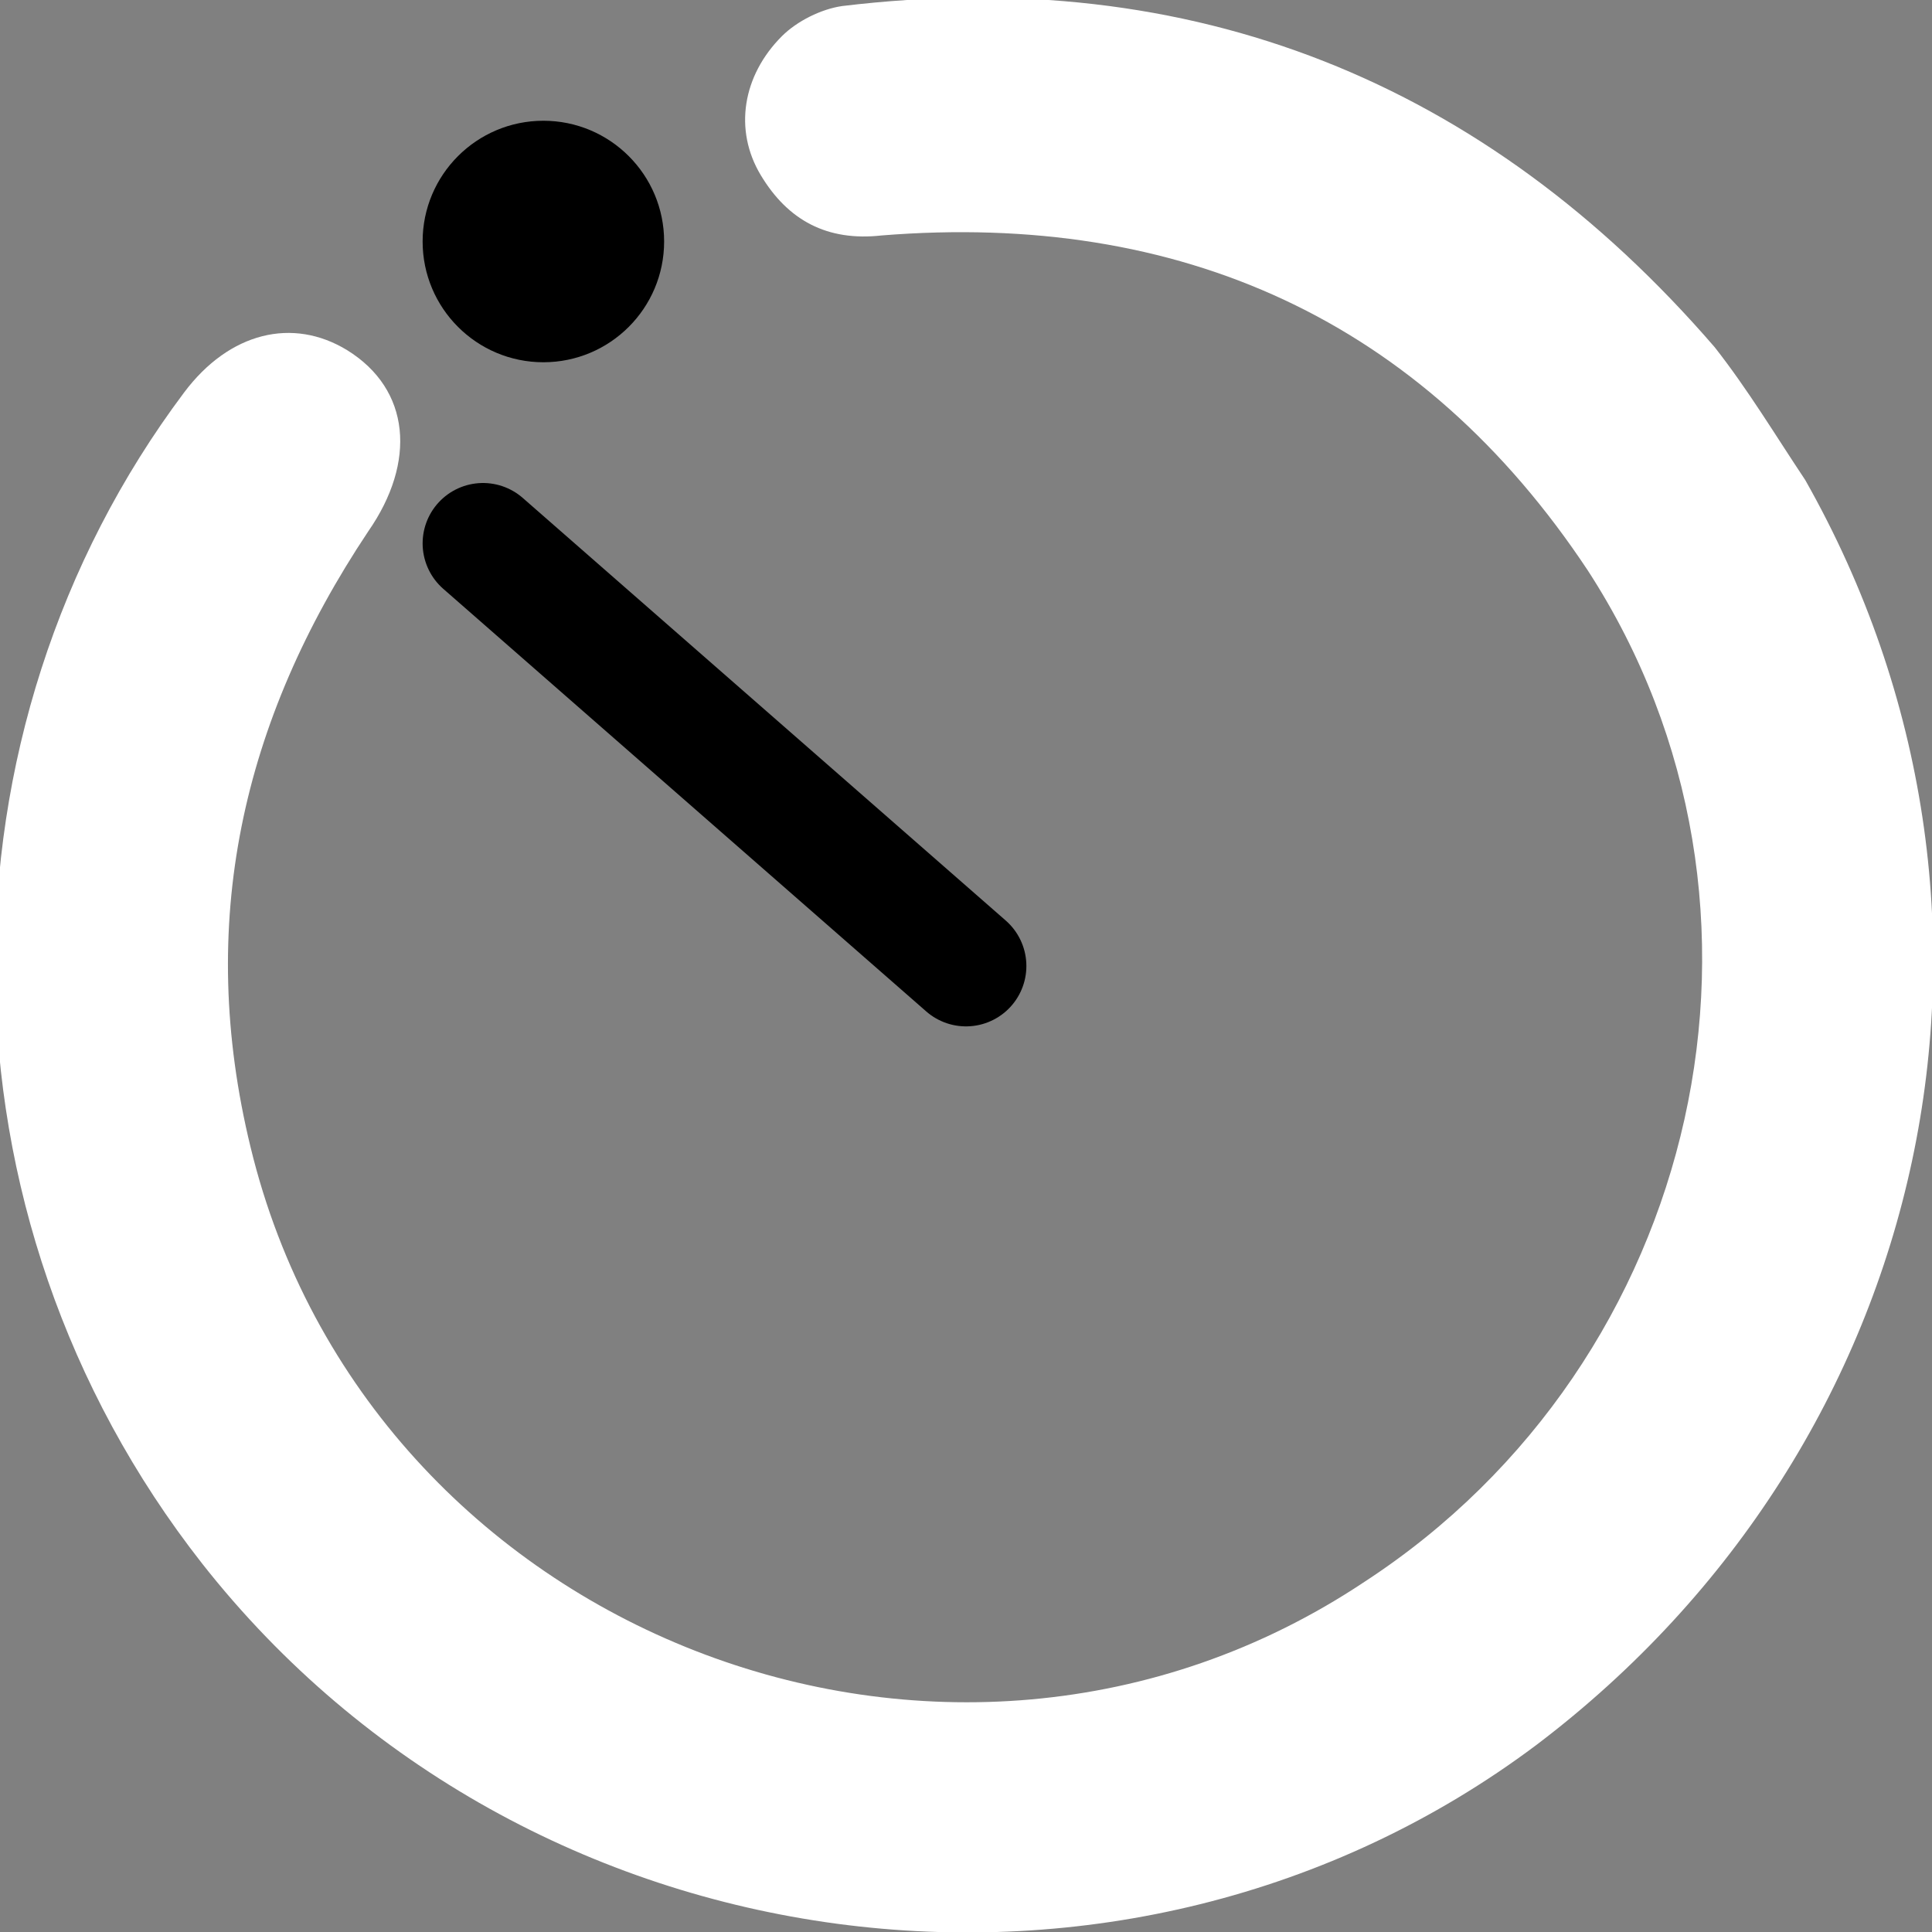 <?xml version="1.0" encoding="utf-8"?>
<!-- Generator: Adobe Illustrator 22.1.0, SVG Export Plug-In . SVG Version: 6.00 Build 0)  -->
<svg version="1.1" id="Layer_1" xmlns="http://www.w3.org/2000/svg" xmlns:xlink="http://www.w3.org/1999/xlink" x="0px" y="0px"
	 viewBox="0 0 64 64" style="enable-background:new 0 0 64 64;" xml:space="preserve">
<rect x="0" y="0" width="64" height="64" fill="#808080" stroke="none"/>
<style type="text/css">
	.st0{fill:none;stroke:#000000;stroke-width:4;stroke-linecap:round;stroke-linejoin:round;stroke-miterlimit:10;}
	.st1{fill:#FFFFFF;}
</style>
<g>
	<line class="st0" x1="16" y1="18" x2="32" y2="32"/>
	<path class="st1" d="M59.8,15.9c8.1,14.3,4.3,31.9-8.9,41.9C37.3,68,17.4,65.4,6.7,51.8c-9.1-11.6-9-27.6-0.6-38.8
		c1.5-2,3.6-2.5,5.4-1.4c2.1,1.3,2.3,3.7,0.7,6C8,23.9,6.5,30.6,8.3,38c3.9,16.1,23.1,23.6,36.9,14.4c11.2-7.3,14.6-22.4,7.4-33.5
		C47.1,10.6,39.1,7,29.2,7.8c-1.8,0.2-3.1-0.5-4-2c-0.9-1.5-0.6-3.3,0.7-4.6c0.5-0.5,1.3-0.9,2-1c11.6-1.4,21.3,2.5,28.9,11.3
		C57.9,12.9,58.8,14.4,59.8,15.9z"/>
	<circle cx="18" cy="8" r="4"/>
</g>
</svg>
